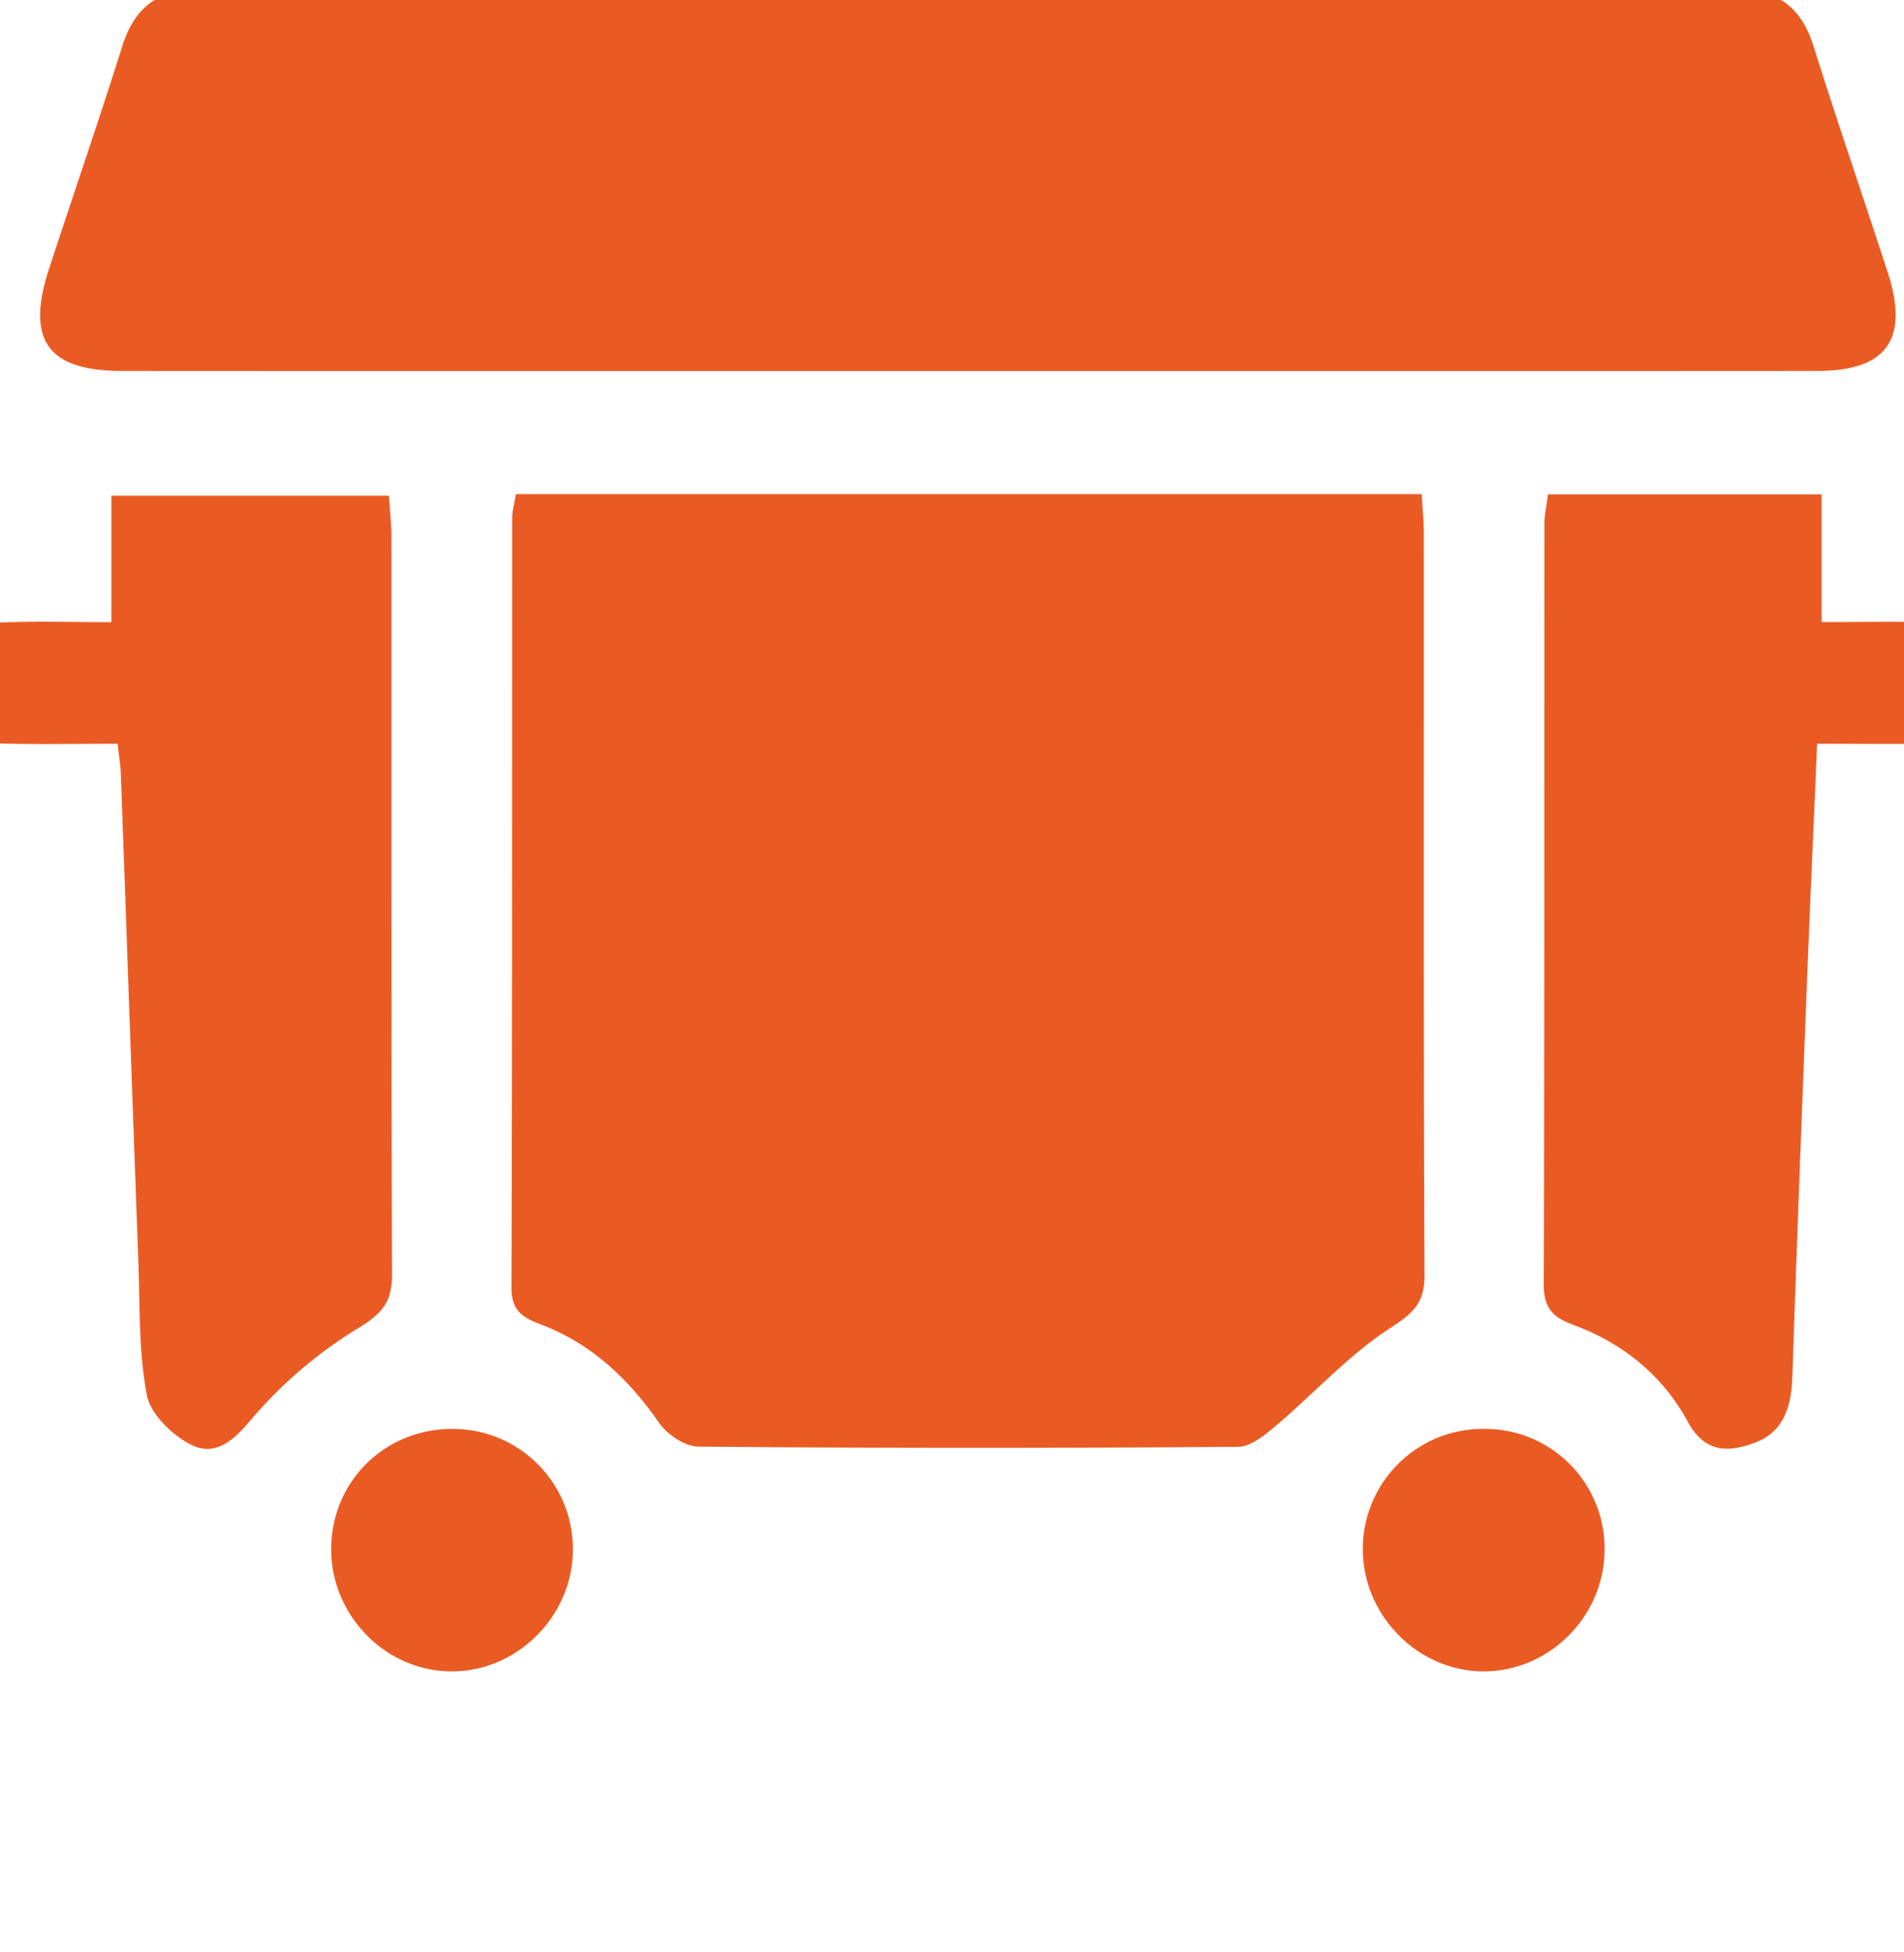 <svg xmlns="http://www.w3.org/2000/svg" width="40" height="41" fill="none"><g fill="#EA5B24" clip-path="url(#a)"><path d="M10.838 10.376h19.03c.016.297.044.572.044.848.003 5.182-.009 10.364.015 15.547.003.596-.24.807-.723 1.12-.875.568-1.598 1.372-2.404 2.053-.229.194-.523.437-.789.439-3.778.029-7.558.03-11.338-.004-.283-.002-.657-.253-.828-.501-.649-.933-1.434-1.673-2.502-2.072-.374-.14-.6-.294-.598-.767.017-5.38.012-10.76.015-16.142-.001-.161.046-.324.078-.521Zm9.497-2.584c-5.923 0-11.845.002-17.768-.002-1.568 0-2.028-.647-1.535-2.15.51-1.557 1.044-3.107 1.537-4.67.269-.854.79-1.206 1.687-1.204 10.718.015 21.433.015 32.15 0 .896-.002 1.425.347 1.692 1.2.501 1.591 1.043 3.167 1.56 4.752.454 1.403-.018 2.07-1.472 2.072-5.95.004-11.9.002-17.851.002Zm12.185 2.59h5.749v2.682c.8 0 1.525-.015 2.248.004.912.024 1.481.53 1.483 1.287.002.754-.567 1.247-1.485 1.262-.755.012-1.51.002-2.34.002-.072 1.688-.146 3.292-.209 4.895-.11 2.801-.218 5.604-.312 8.407-.02.615-.182 1.152-.785 1.375-.542.2-1.046.236-1.415-.445-.527-.973-1.371-1.652-2.413-2.033-.431-.158-.61-.364-.609-.85.017-5.325.01-10.65.014-15.976.001-.187.045-.377.074-.61ZM2.47 15.619c-.871 0-1.658.017-2.444-.005-.804-.022-1.334-.513-1.358-1.215-.025-.735.513-1.289 1.355-1.326.755-.033 1.513-.007 2.317-.007v-2.658h5.83c.019.287.053.584.053.884.003 5.155-.005 10.31.013 15.465.002.583-.2.824-.71 1.134a9.305 9.305 0 0 0-2.272 1.946c-.393.47-.769.741-1.243.501-.394-.2-.848-.64-.926-1.041-.174-.91-.144-1.86-.178-2.793-.127-3.425-.245-6.85-.369-10.275-.007-.165-.037-.33-.067-.61Zm9.565 16.939c-.01 1.382-1.166 2.54-2.54 2.541-1.406.002-2.567-1.198-2.537-2.62.03-1.405 1.16-2.489 2.575-2.472a2.522 2.522 0 0 1 2.502 2.551Zm21.674-.007c-.006 1.387-1.15 2.541-2.528 2.548-1.402.007-2.578-1.2-2.55-2.614a2.522 2.522 0 0 1 2.575-2.478 2.51 2.51 0 0 1 2.503 2.544Z"/></g><defs><clipPath id="a"><path fill="#fff" d="M0 0h40v40.667H0z"/></clipPath></defs></svg>